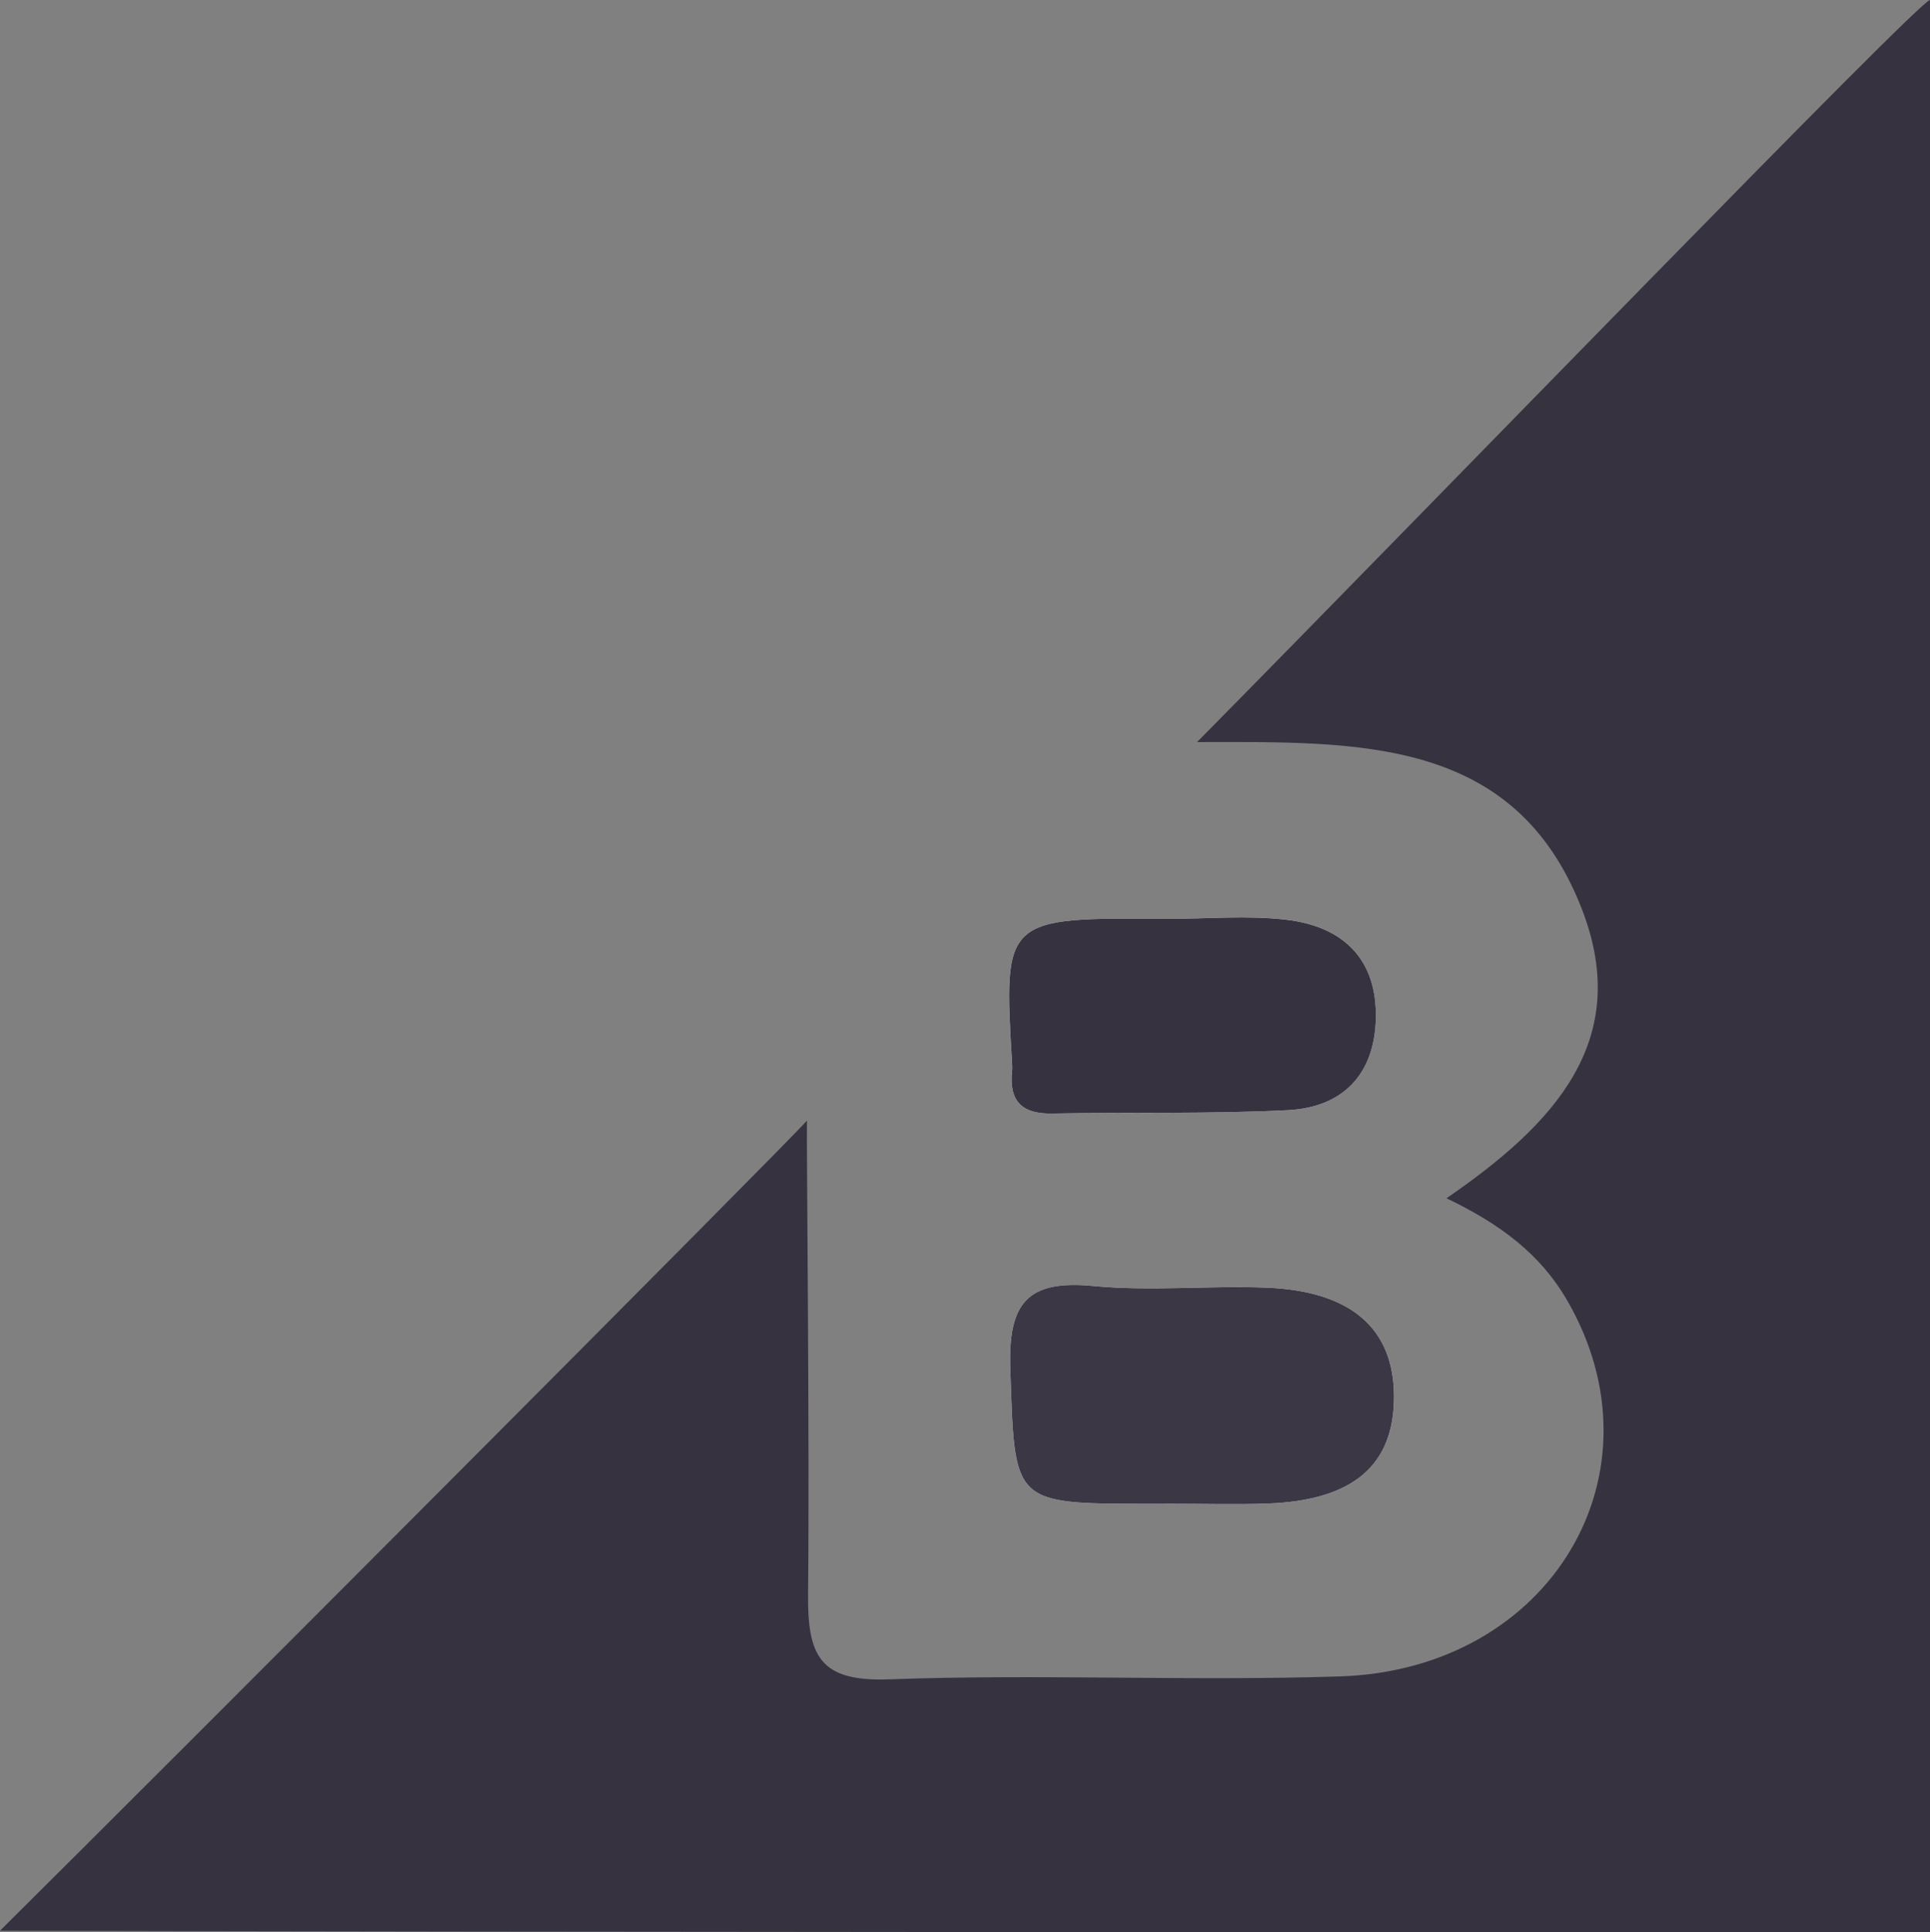<?xml version="1.0" encoding="utf-8"?>
<!-- Generator: Adobe Illustrator 16.0.0, SVG Export Plug-In . SVG Version: 6.00 Build 0)  -->
<!DOCTYPE svg PUBLIC "-//W3C//DTD SVG 1.1//EN" "http://www.w3.org/Graphics/SVG/1.1/DTD/svg11.dtd">
<svg version="1.1" id="Layer_1" xmlns="http://www.w3.org/2000/svg" xmlns:xlink="http://www.w3.org/1999/xlink" x="0px" y="0px"
	 width="121.887px" height="122px" viewBox="0 0 121.887 122" enable-background="new 0 0 121.887 122" xml:space="preserve">
<rect x="0" y="0" width="121.887" height="122" fill="#808080" stroke="none"/>
<g>
	<path fill-rule="evenodd" clip-rule="evenodd" fill="#FDFDFD" d="M74.069,94.944c1.994,0,3.99,0.061,5.981-0.012
		c5.414-0.195,8.003-2.422,7.987-6.786c-0.016-4.256-2.699-6.631-8.038-6.843c-3.65-0.146-7.337,0.241-10.959-0.107
		c-4.176-0.402-5.375,1.09-5.234,5.223c0.289,8.521,0.066,8.529,8.768,8.529C73.072,94.948,73.57,94.948,74.069,94.944z
		 M73.785,58.016c-10.415-0.089-10.415-0.089-9.869,9.11c0.01,0.165,0.019,0.333,0.001,0.497c-0.203,1.881,0.603,2.72,2.526,2.683
		c4.962-0.095,9.934,0.038,14.887-0.212c3.432-0.174,5.468-2.219,5.557-5.764c0.096-3.809-2.104-5.845-5.664-6.26
		C78.776,57.784,76.267,58.016,73.785,58.016z"/>
	<path fill-rule="evenodd" clip-rule="evenodd" fill="#363240" d="M0.012,121.891c9.99-9.896,49.806-49.796,50.95-51.136
		c-0.033,1.371,0.175,20.454,0.071,29.873c-0.044,3.974,0.767,5.565,5.14,5.404c9.476-0.349,18.981,0.124,28.46-0.185
		c13.34-0.434,20.686-12.885,14.306-23.8c-1.65-2.823-4.111-4.724-7.586-6.39c6.74-4.634,11.796-9.933,8.537-18.289
		C95.659,46.521,85.854,46.836,75.6,46.853C90.788,31.471,121.22,0,121.887,0c0,40,0,82,0,122c-38.841,0-83.034-0.005-121.875-0.094
		C-0.004,121.922-0.004,121.891,0.012,121.891z"/>
	<path fill-rule="evenodd" clip-rule="evenodd" fill="#3B3745" d="M74.069,94.946c-0.499,0.002-0.997,0.002-1.496,0.002
		c-8.701,0-8.479-0.008-8.768-8.529c-0.14-4.133,1.059-5.625,5.234-5.223c3.623,0.349,7.309-0.038,10.959,0.107
		c5.339,0.212,8.022,2.587,8.038,6.843c0.016,4.364-2.573,6.591-7.987,6.786C78.059,95.005,76.063,94.944,74.069,94.946z"/>
	<path fill-rule="evenodd" clip-rule="evenodd" fill="#363240" d="M73.785,58.016c2.482,0,4.991-0.231,7.439,0.055
		c3.56,0.415,5.76,2.451,5.664,6.26c-0.089,3.545-2.125,5.59-5.557,5.764c-4.953,0.25-9.925,0.117-14.887,0.212
		c-1.924,0.037-2.729-0.802-2.526-2.683c0.018-0.164,0.008-0.332-0.001-0.497C63.371,57.927,63.371,57.927,73.785,58.016z"/>
</g>
</svg>
